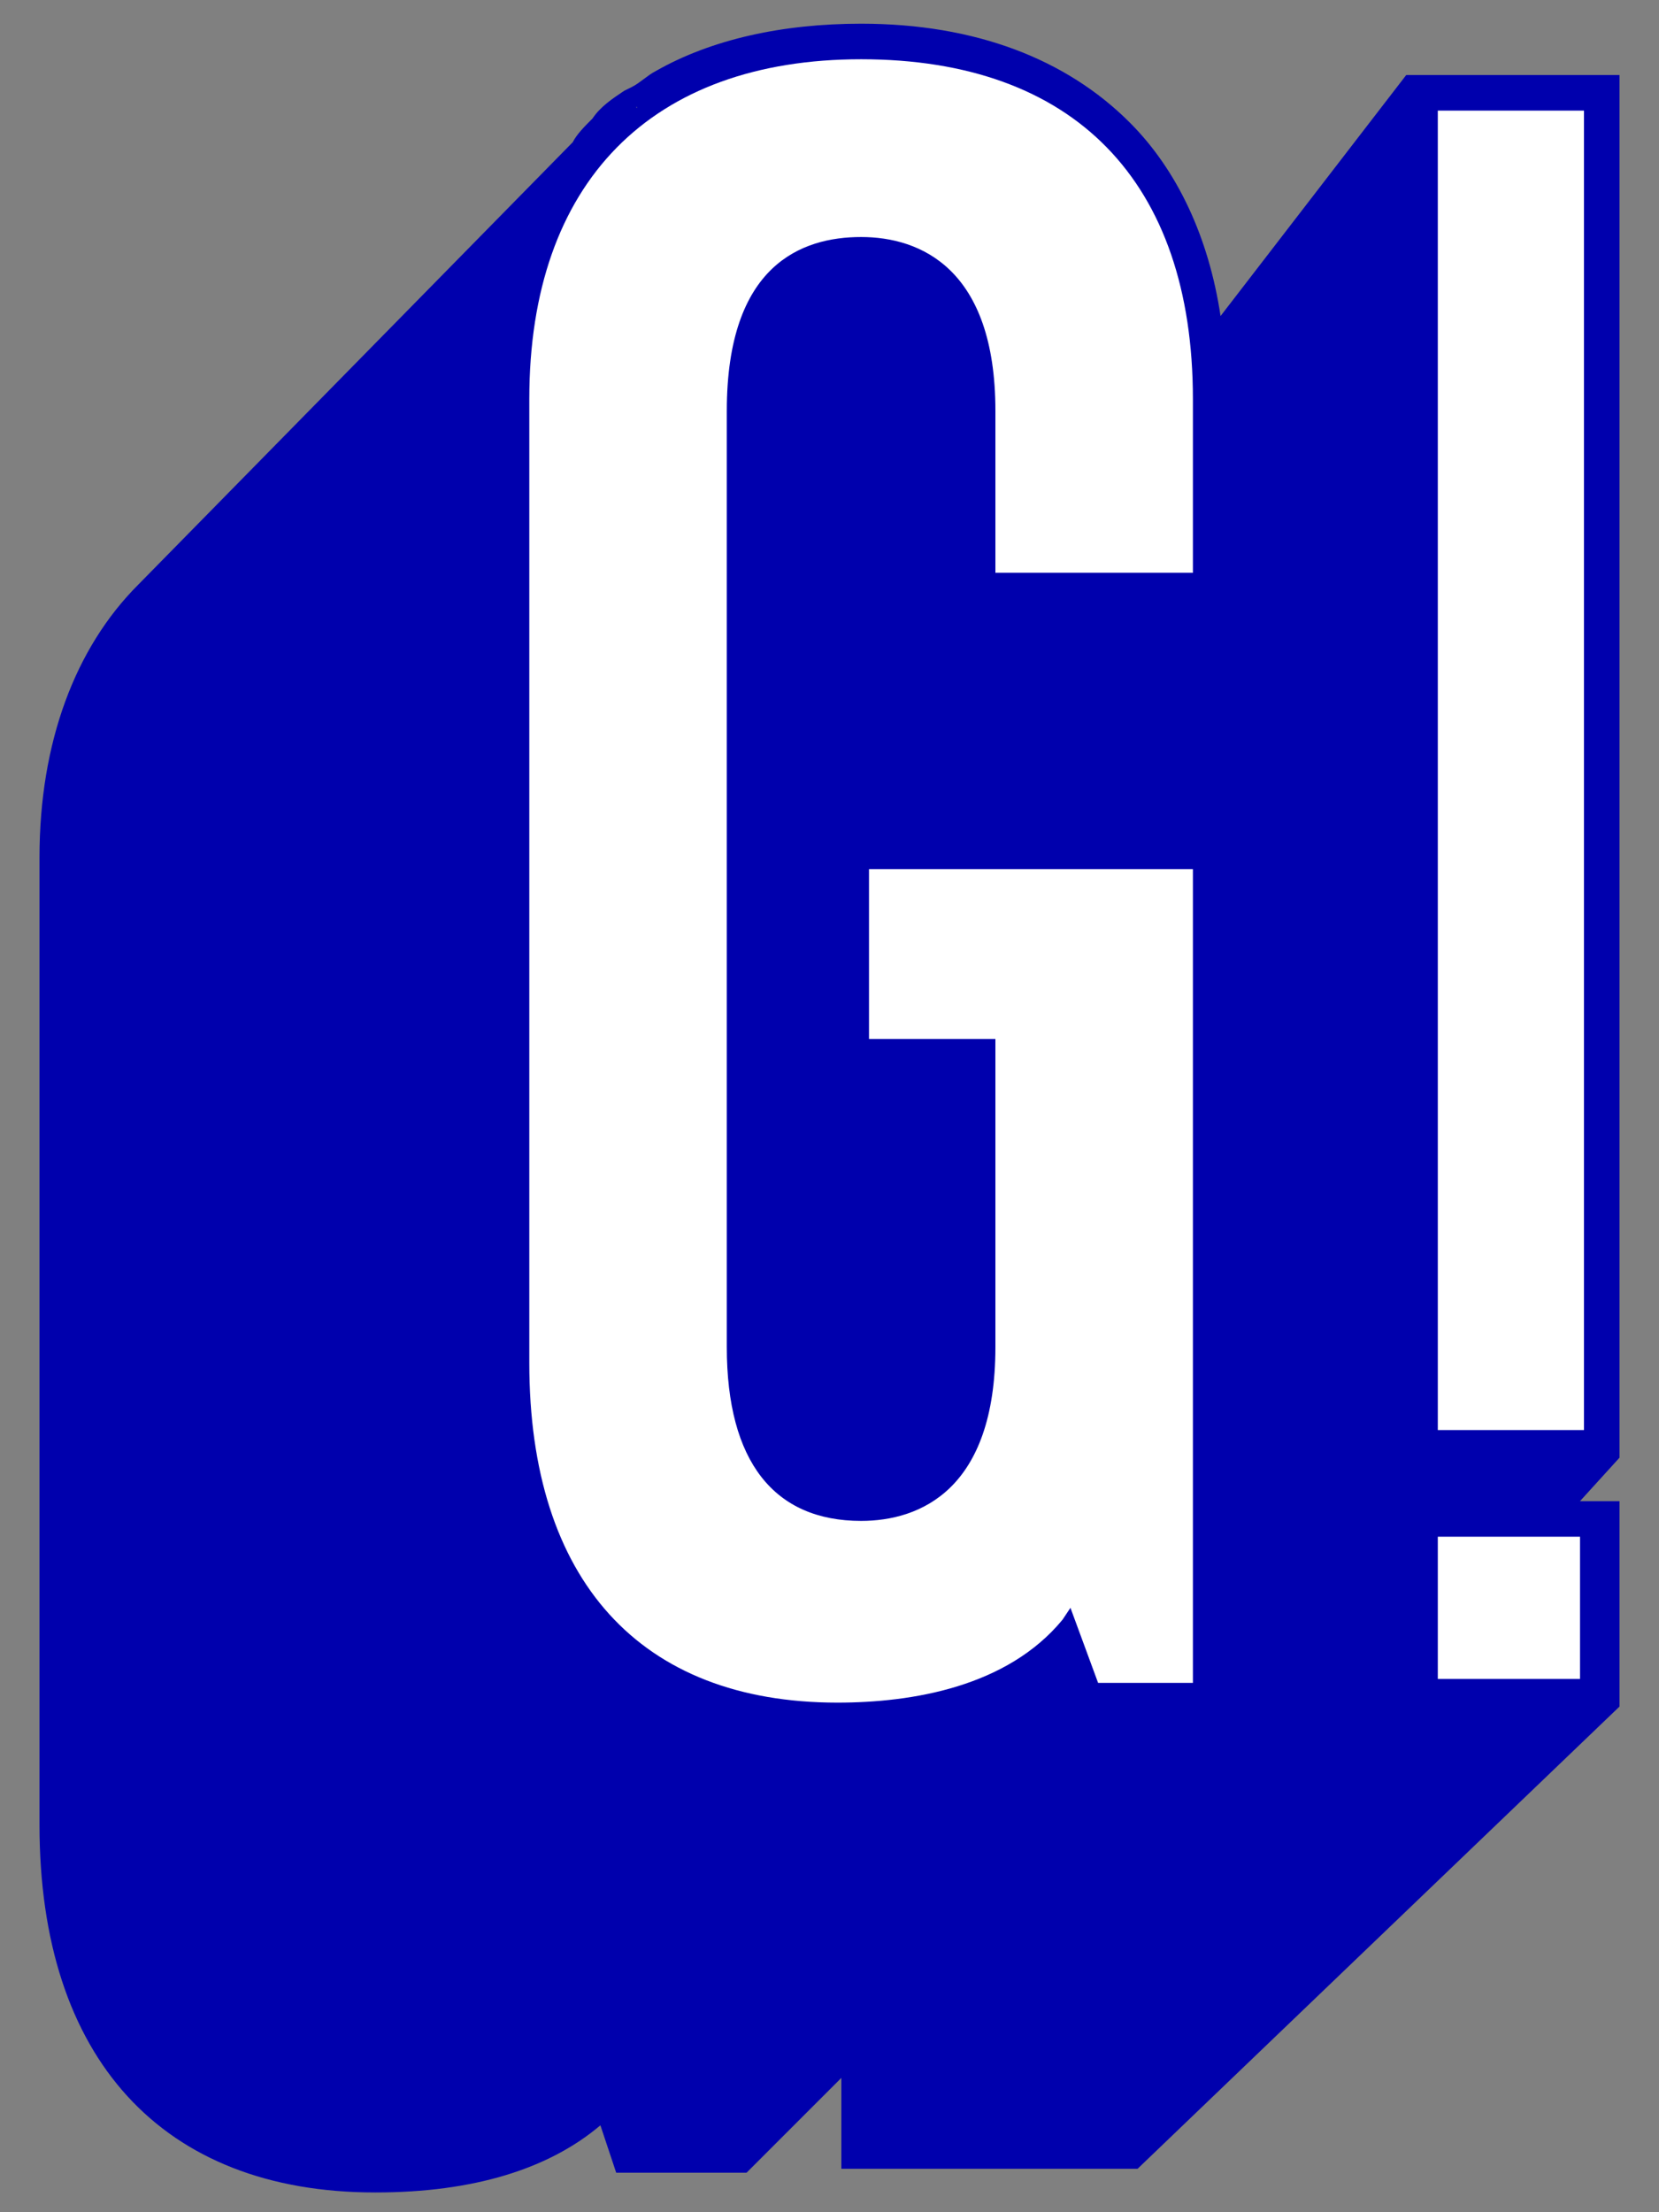 <?xml version="1.0" encoding="utf-8"?>
<!-- Generator: Adobe Illustrator 25.4.1, SVG Export Plug-In . SVG Version: 6.00 Build 0)  -->
<svg version="1.1" id="Capa_1" xmlns="http://www.w3.org/2000/svg" xmlns:xlink="http://www.w3.org/1999/xlink" x="0px" y="0px"
	 viewBox="0 0 42 56" style="enable-background:new 0 0 42 56;" xml:space="preserve">
<rect x="0" y="0" width="42" height="56" fill="#808080" stroke="none"/>
<style type="text/css">
	.st0{fill:#0000AD;}
	.st1{fill:#FFFFFF;}
</style>
<g>
	<g>
		<g>
			<g>
				<path class="st0" d="M40.5,2.3h-4.5l-5.3,6.9c-0.1-2.4-0.9-4.4-2.3-5.8C26.8,1.8,24.6,1,21.8,1c-1.9,0-3.6,0.4-4.9,1.2
					c-0.2,0.1-0.4,0.2-0.6,0.4c0,0-0.1,0.1-0.1,0.1c0,0-0.1,0-0.1,0.1c-0.3,0.2-0.5,0.4-0.8,0.7c-0.2,0.2-0.3,0.3-0.5,0.5l-11,11.2
					c-1.5,1.5-2.4,3.7-2.4,6.6v24.4c0,5.6,2.8,8.8,8,8.8c2.3,0,4.2-0.5,5.4-1.8c0,0,0.4-0.4,0.4-0.4l0.6,1.7h2.8l3.1-3.1v3h4.1l0,0
					h2.7L40.5,43v-4.5h-1.5l1.5-1.9V2.3z"/>
				<path class="st0" d="M9.5,55.5c-5.4,0-8.5-3.4-8.5-9.3V21.7c0-2.9,0.9-5.3,2.5-6.9l11-11.2C14.6,3.4,14.8,3.2,15,3
					c0.2-0.3,0.5-0.5,0.8-0.7L16,2.2c0.2-0.1,0.4-0.3,0.6-0.4c1.4-0.8,3.2-1.2,5.2-1.2c2.9,0,5.2,0.9,6.8,2.5c1.2,1.2,2,2.9,2.3,4.9
					l4.7-6.1H41v35L40,38h1v5.2L28.8,54.9l-7.5,0v-2.3L18.9,55h-3.3l-0.4-1.2C13.9,54.9,12,55.5,9.5,55.5z M16.1,2.7l0.3,0.4
					c-0.3,0.2-0.5,0.4-0.7,0.6c-0.2,0.2-0.3,0.3-0.4,0.5l-11,11.3C2.8,16.9,2,19.1,2,21.7v24.4c0,5.4,2.7,8.3,7.5,8.3
					c2.3,0,4-0.6,5.1-1.6c0.1-0.1,0.3-0.3,0.4-0.4l0.6-0.6l0.7,2.1h2.2l3.8-3.8v3.7l6.1,0L40,42.8V39h-2.1l2.1-2.5V2.8h-3.8l-6,7.7
					l-0.1-1.3C30,6.9,29.2,5,28,3.7c-1.4-1.5-3.5-2.2-6.1-2.2c-1.8,0-3.4,0.4-4.7,1.1C17,2.7,16.8,2.9,16.6,3L16.1,2.7L16.5,3
					L16.1,2.7z"/>
			</g>
		</g>
		<g>
			<rect x="36.4" y="2.8" class="st1" width="3.7" height="33.4"/>
			<path class="st1" d="M21.8,1.5c-5.3,0-8.4,3.1-8.4,8.6v24.4c0,5.5,2.8,8.6,7.8,8.6c1.9,0,4.3-0.4,5.7-2.1l0.2-0.3l0.7,1.9h2.4V22
				H22v4.3h3.2v7.8c0,3.6-1.9,4.4-3.4,4.4c-2.2,0-3.4-1.5-3.4-4.4V10.4c0-3.7,1.9-4.4,3.4-4.4c1.5,0,3.4,0.8,3.4,4.4v4.1h5v-4.4
				C30.2,4.6,27.2,1.5,21.8,1.5z"/>
			<rect x="36.4" y="38.9" class="st1" width="3.6" height="3.6"/>
		</g>
	</g>
</g>
</svg>

